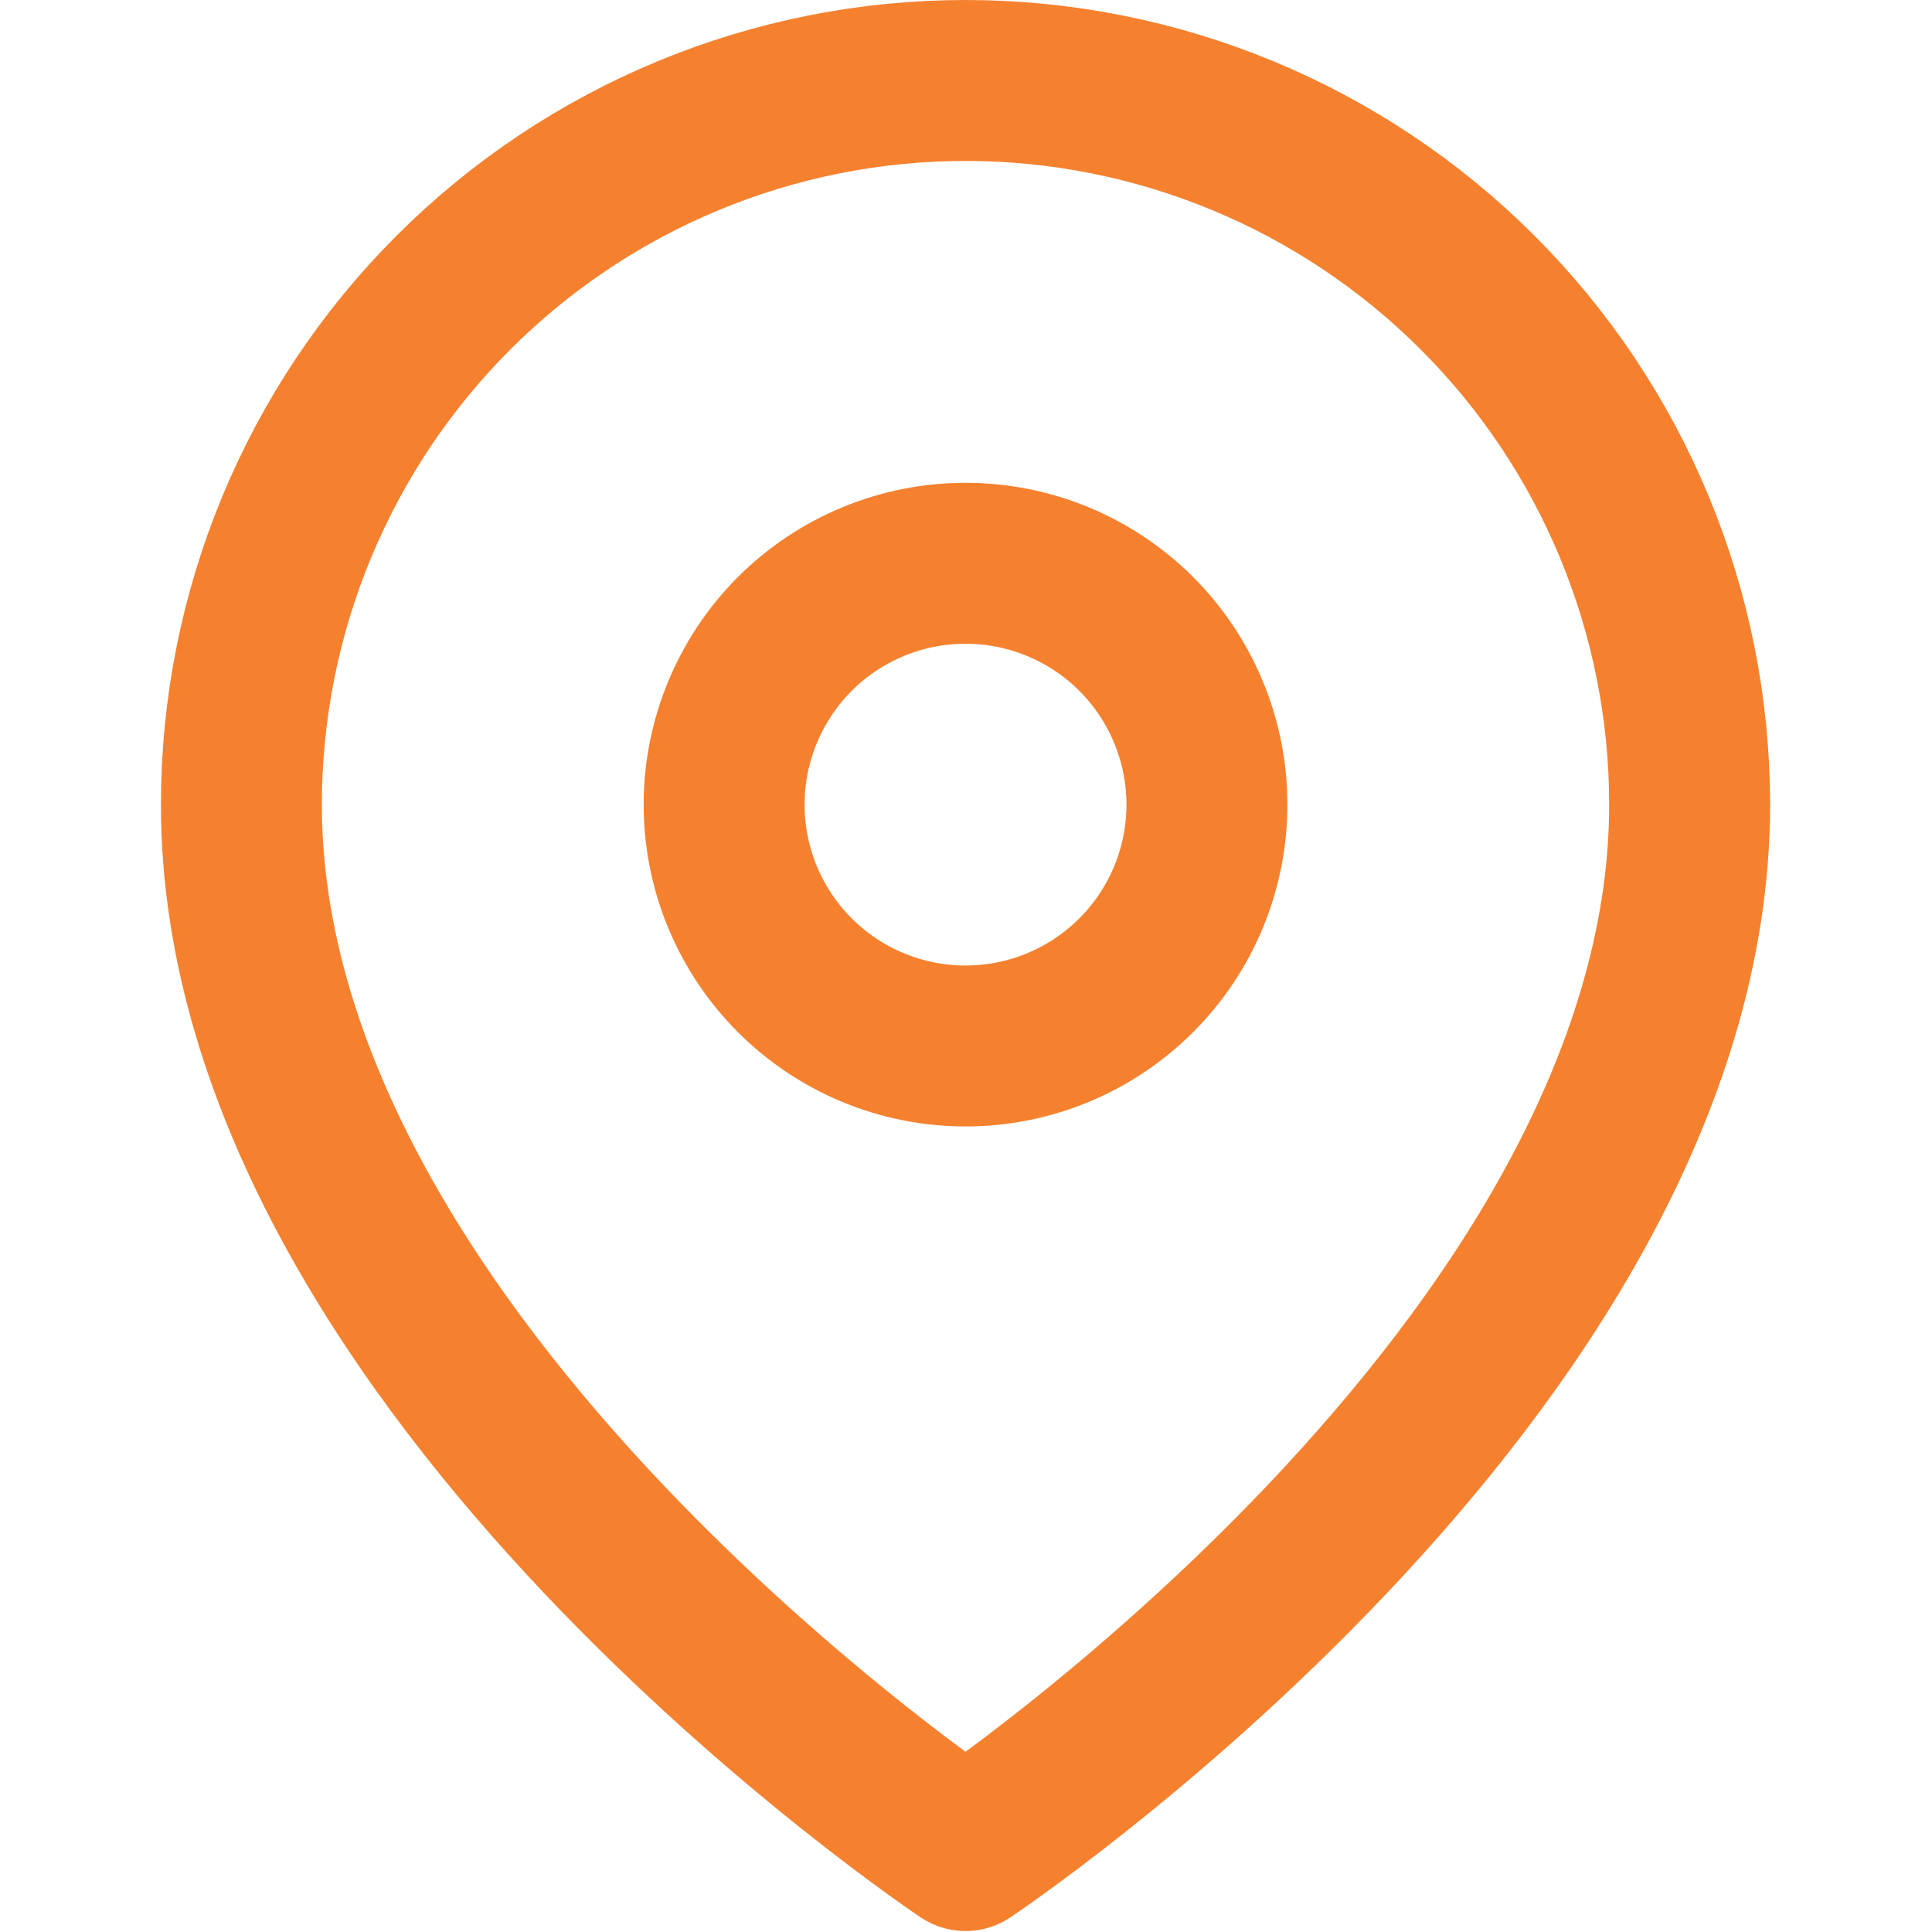 <svg xmlns="http://www.w3.org/2000/svg" width="20" height="20" viewBox="0 0 20 20" fill="none"><g clip-path="url(#clip0_11_197)"><path d="M17.491 8.329C17.491 14.16 9.995 19.157 9.995 19.157C9.995 19.157 2.499 14.16 2.499 8.329C2.499 6.341 3.289 4.434 4.694 3.029C6.1 1.623 8.007 0.833 9.995 0.833C11.983 0.833 13.89 1.623 15.296 3.029C16.702 4.434 17.491 6.341 17.491 8.329Z" stroke="#F5812F" stroke-width="1.666" stroke-linecap="round" stroke-linejoin="round"></path><path d="M9.995 5.831C9.332 5.831 8.697 6.094 8.228 6.562C7.76 7.031 7.496 7.667 7.496 8.329C7.496 8.992 7.76 9.628 8.228 10.096C8.697 10.565 9.332 10.828 9.995 10.828C10.658 10.828 11.293 10.565 11.762 10.096C12.231 9.628 12.494 8.992 12.494 8.329C12.494 7.667 12.231 7.031 11.762 6.562C11.293 6.094 10.658 5.831 9.995 5.831Z" stroke="#F5812F" stroke-width="1.666" stroke-linecap="round" stroke-linejoin="round"></path></g><defs><clipPath id="clip0_11_197"><rect width="19.99" height="19.99" fill="white"></rect></clipPath></defs></svg>
